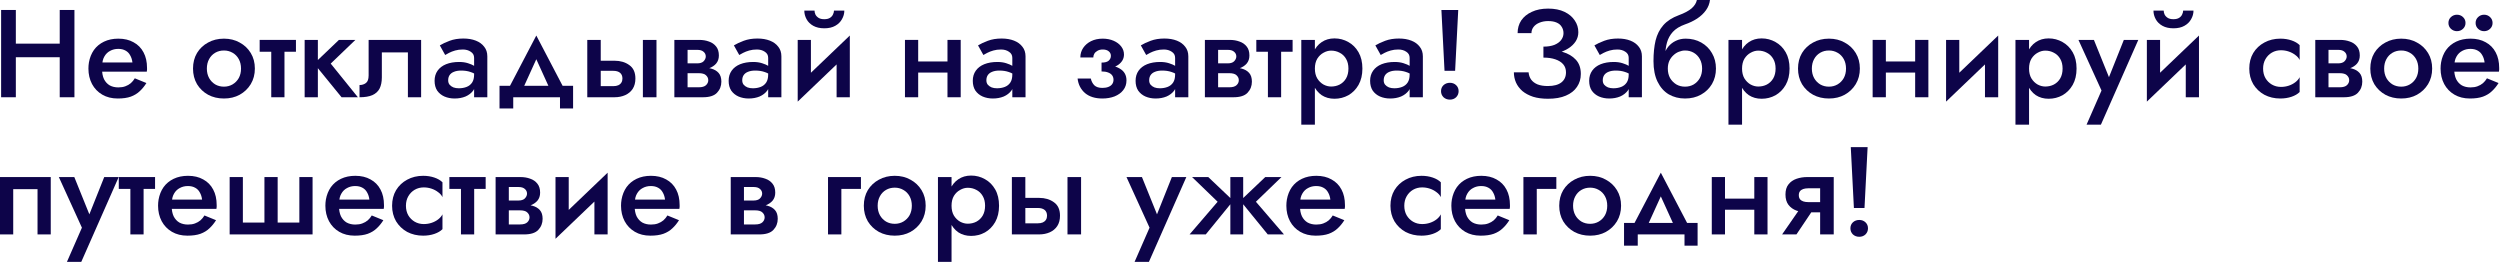 <?xml version="1.0" encoding="UTF-8"?> <svg xmlns="http://www.w3.org/2000/svg" viewBox="0 0 601.302 63" fill="none"><path d="M1.679 13.765V10.497H16.645V13.765H1.679ZM14.365 2.399H17.904V23.392H14.365V2.399ZM0.27 2.399H3.809V23.392H0.27V2.399Z" fill="#0D0449"></path><path d="M23.187 17.244V15.025H31.854C31.774 14.365 31.594 13.795 31.314 13.316C31.054 12.816 30.684 12.436 30.204 12.176C29.724 11.896 29.135 11.756 28.435 11.756C27.715 11.756 27.065 11.916 26.486 12.236C25.906 12.536 25.446 12.986 25.106 13.586C24.766 14.165 24.596 14.855 24.596 15.655L24.536 16.495C24.536 17.514 24.696 18.364 25.016 19.044C25.356 19.704 25.816 20.203 26.396 20.543C26.995 20.863 27.685 21.023 28.465 21.023C29.105 21.023 29.664 20.933 30.144 20.753C30.644 20.573 31.084 20.323 31.464 20.003C31.844 19.664 32.164 19.274 32.424 18.834L35.213 19.973C34.753 20.713 34.223 21.363 33.623 21.923C33.043 22.483 32.324 22.922 31.464 23.242C30.624 23.542 29.575 23.692 28.315 23.692C26.895 23.692 25.656 23.382 24.596 22.763C23.536 22.143 22.717 21.293 22.137 20.213C21.557 19.114 21.267 17.874 21.267 16.495C21.267 16.235 21.277 15.985 21.297 15.745C21.317 15.505 21.347 15.265 21.387 15.025C21.587 13.885 21.987 12.886 22.587 12.026C23.207 11.166 24.016 10.497 25.016 10.017C26.016 9.537 27.165 9.297 28.465 9.297C29.884 9.297 31.104 9.587 32.124 10.167C33.163 10.726 33.963 11.536 34.523 12.596C35.083 13.636 35.363 14.885 35.363 16.345C35.363 16.465 35.363 16.605 35.363 16.764C35.363 16.904 35.343 17.064 35.303 17.244H23.187Z" fill="#0D0449"></path><path d="M46.425 16.495C46.425 15.075 46.745 13.825 47.385 12.746C48.044 11.666 48.934 10.826 50.054 10.227C51.173 9.607 52.443 9.297 53.863 9.297C55.282 9.297 56.542 9.607 57.641 10.227C58.761 10.826 59.651 11.666 60.31 12.746C60.97 13.825 61.3 15.075 61.3 16.495C61.3 17.894 60.97 19.144 60.31 20.243C59.651 21.323 58.761 22.173 57.641 22.792C56.542 23.392 55.282 23.692 53.863 23.692C52.443 23.692 51.173 23.392 50.054 22.792C48.934 22.173 48.044 21.323 47.385 20.243C46.745 19.144 46.425 17.894 46.425 16.495ZM49.754 16.495C49.754 17.354 49.934 18.114 50.294 18.774C50.654 19.414 51.143 19.923 51.763 20.303C52.383 20.663 53.083 20.843 53.863 20.843C54.622 20.843 55.312 20.663 55.932 20.303C56.572 19.923 57.071 19.414 57.431 18.774C57.791 18.114 57.971 17.354 57.971 16.495C57.971 15.635 57.791 14.875 57.431 14.215C57.071 13.556 56.572 13.046 55.932 12.686C55.312 12.326 54.622 12.146 53.863 12.146C53.083 12.146 52.383 12.326 51.763 12.686C51.143 13.046 50.654 13.556 50.294 14.215C49.934 14.875 49.754 15.635 49.754 16.495Z" fill="#0D0449"></path><path d="M62.454 9.597H71.181V12.446H62.454V9.597ZM65.243 10.197H68.422V23.392H65.243V10.197Z" fill="#0D0449"></path><path d="M73.274 9.597H76.453V23.392H73.274V9.597ZM81.521 9.597H85.48L79.542 15.295L86.08 23.392H82.151L75.553 15.295L81.521 9.597Z" fill="#0D0449"></path><path d="M101.288 9.597V23.392H98.109V12.596H91.841V18.594C91.841 19.674 91.661 20.573 91.301 21.293C90.942 21.993 90.362 22.523 89.562 22.882C88.782 23.222 87.753 23.392 86.473 23.392V20.453C87.073 20.453 87.583 20.293 88.003 19.973C88.442 19.654 88.662 19.044 88.662 18.144V9.597H101.288Z" fill="#0D0449"></path><path d="M107.795 19.314C107.795 19.734 107.905 20.083 108.125 20.363C108.365 20.643 108.675 20.863 109.055 21.023C109.435 21.163 109.865 21.233 110.345 21.233C111.044 21.233 111.674 21.123 112.234 20.903C112.794 20.683 113.234 20.333 113.554 19.853C113.873 19.374 114.033 18.734 114.033 17.934L114.513 19.494C114.513 20.373 114.283 21.133 113.824 21.773C113.364 22.393 112.744 22.872 111.964 23.212C111.184 23.532 110.315 23.692 109.355 23.692C108.455 23.692 107.636 23.532 106.896 23.212C106.176 22.892 105.596 22.423 105.156 21.803C104.737 21.163 104.527 20.373 104.527 19.434C104.527 18.494 104.766 17.684 105.246 17.004C105.726 16.325 106.406 15.805 107.286 15.445C108.185 15.085 109.235 14.905 110.435 14.905C111.234 14.905 111.944 15.005 112.564 15.205C113.204 15.405 113.734 15.635 114.153 15.895C114.573 16.155 114.863 16.385 115.023 16.585V18.294C114.403 17.834 113.774 17.504 113.134 17.304C112.494 17.084 111.754 16.974 110.914 16.974C110.235 16.974 109.655 17.074 109.175 17.274C108.715 17.454 108.365 17.724 108.125 18.084C107.905 18.424 107.795 18.834 107.795 19.314ZM107.076 13.226L105.786 10.916C106.406 10.537 107.196 10.167 108.155 9.807C109.115 9.447 110.215 9.267 111.454 9.267C112.594 9.267 113.594 9.437 114.453 9.777C115.313 10.117 115.983 10.607 116.463 11.246C116.962 11.866 117.212 12.636 117.212 13.556V23.392H114.033V13.915C114.033 13.276 113.764 12.786 113.224 12.446C112.704 12.086 112.064 11.906 111.304 11.906C110.645 11.906 110.035 11.986 109.475 12.146C108.915 12.306 108.425 12.496 108.005 12.716C107.606 12.916 107.296 13.086 107.076 13.226Z" fill="#0D0449"></path><path d="M128.992 14.245L125.243 22.493L121.885 22.133L128.992 8.547L136.1 22.133L132.741 22.493L128.992 14.245ZM134.69 23.392H123.444V26.091H120.145V20.633H137.839V26.091H134.69V23.392Z" fill="#0D0449"></path><path d="M154.628 9.597H157.897V23.392H154.628V9.597ZM141.252 9.597H144.491V23.392H141.252V9.597ZM143.501 17.034V14.605H147.79C149.21 14.605 150.399 14.955 151.359 15.655C152.339 16.335 152.828 17.414 152.828 18.894C152.828 19.873 152.608 20.703 152.169 21.383C151.729 22.043 151.129 22.543 150.369 22.882C149.609 23.222 148.75 23.392 147.79 23.392H143.501V20.723H147.49C147.97 20.723 148.37 20.653 148.69 20.513C149.01 20.373 149.26 20.163 149.44 19.883C149.619 19.604 149.709 19.274 149.709 18.894C149.709 18.294 149.52 17.834 149.14 17.514C148.76 17.194 148.21 17.034 147.49 17.034H143.501Z" fill="#0D0449"></path><path d="M164.086 16.195H168.465C169.424 16.195 170.284 16.295 171.044 16.495C171.804 16.695 172.403 17.044 172.843 17.544C173.283 18.044 173.503 18.744 173.503 19.644C173.503 20.683 173.153 21.573 172.453 22.313C171.774 23.032 170.644 23.392 169.065 23.392H164.086V20.993H168.075C168.875 20.993 169.454 20.823 169.814 20.483C170.174 20.143 170.354 19.743 170.354 19.284C170.354 19.044 170.304 18.824 170.204 18.624C170.104 18.424 169.964 18.244 169.784 18.084C169.624 17.924 169.394 17.804 169.095 17.724C168.815 17.644 168.475 17.604 168.075 17.604H164.086V16.195ZM164.086 16.794V15.235H167.775C168.075 15.235 168.345 15.195 168.585 15.115C168.845 15.035 169.055 14.915 169.215 14.755C169.374 14.595 169.504 14.415 169.604 14.215C169.704 14.015 169.754 13.805 169.754 13.586C169.754 13.126 169.574 12.746 169.215 12.446C168.875 12.146 168.395 11.996 167.775 11.996H164.086V9.597H168.165C169.025 9.597 169.804 9.727 170.504 9.987C171.224 10.227 171.804 10.626 172.244 11.186C172.683 11.726 172.903 12.446 172.903 13.346C172.903 14.125 172.683 14.775 172.244 15.295C171.804 15.795 171.224 16.175 170.504 16.435C169.804 16.675 169.025 16.794 168.165 16.794H164.086ZM162.197 9.597H165.376V23.392H162.197V9.597Z" fill="#0D0449"></path><path d="M178.524 19.314C178.524 19.734 178.634 20.083 178.854 20.363C179.094 20.643 179.404 20.863 179.784 21.023C180.164 21.163 180.594 21.233 181.073 21.233C181.773 21.233 182.403 21.123 182.963 20.903C183.523 20.683 183.962 20.333 184.282 19.853C184.602 19.374 184.762 18.734 184.762 17.934L185.242 19.494C185.242 20.373 185.012 21.133 184.552 21.773C184.092 22.393 183.473 22.872 182.693 23.212C181.913 23.532 181.043 23.692 180.084 23.692C179.184 23.692 178.364 23.532 177.624 23.212C176.905 22.892 176.325 22.423 175.885 21.803C175.465 21.163 175.255 20.373 175.255 19.434C175.255 18.494 175.495 17.684 175.975 17.004C176.455 16.325 177.135 15.805 178.014 15.445C178.914 15.085 179.964 14.905 181.163 14.905C181.963 14.905 182.673 15.005 183.293 15.205C183.932 15.405 184.462 15.635 184.882 15.895C185.302 16.155 185.592 16.385 185.752 16.585V18.294C185.132 17.834 184.502 17.504 183.862 17.304C183.223 17.084 182.483 16.974 181.643 16.974C180.963 16.974 180.384 17.074 179.904 17.274C179.444 17.454 179.094 17.724 178.854 18.084C178.634 18.424 178.524 18.834 178.524 19.314ZM177.804 13.226L176.515 10.916C177.135 10.537 177.924 10.167 178.884 9.807C179.844 9.447 180.943 9.267 182.183 9.267C183.323 9.267 184.322 9.437 185.182 9.777C186.042 10.117 186.712 10.607 187.191 11.246C187.691 11.866 187.941 12.636 187.941 13.556V23.392H184.762V13.915C184.762 13.276 184.492 12.786 183.952 12.446C183.433 12.086 182.793 11.906 182.033 11.906C181.373 11.906 180.763 11.986 180.204 12.146C179.644 12.306 179.154 12.496 178.734 12.716C178.334 12.916 178.024 13.086 177.804 13.226Z" fill="#0D0449"></path><path d="M204.249 12.596L191.864 24.442L192.014 20.393L204.399 8.547L204.249 12.596ZM195.043 9.597V20.783L191.864 24.442V9.597H195.043ZM204.399 8.547V23.392H201.22V12.206L204.399 8.547ZM193.453 2.549H195.912C195.912 2.849 195.982 3.159 196.122 3.479C196.282 3.799 196.532 4.069 196.872 4.289C197.212 4.509 197.672 4.618 198.251 4.618C198.831 4.618 199.291 4.509 199.631 4.289C199.971 4.069 200.211 3.799 200.351 3.479C200.511 3.159 200.591 2.849 200.591 2.549H203.08C203.08 3.269 202.89 3.959 202.51 4.618C202.15 5.278 201.61 5.808 200.891 6.208C200.191 6.608 199.311 6.808 198.251 6.808C197.212 6.808 196.332 6.608 195.612 6.208C194.893 5.808 194.353 5.278 193.993 4.618C193.633 3.959 193.453 3.269 193.453 2.549Z" fill="#0D0449"></path><path d="M219.072 17.454V14.785H229.629V17.454H219.072ZM227.889 9.597H231.068V23.392H227.889V9.597ZM217.663 9.597H220.842V23.392H217.663V9.597Z" fill="#0D0449"></path><path d="M237.245 19.314C237.245 19.734 237.355 20.083 237.575 20.363C237.815 20.643 238.125 20.863 238.505 21.023C238.885 21.163 239.314 21.233 239.794 21.233C240.494 21.233 241.124 21.123 241.684 20.903C242.243 20.683 242.683 20.333 243.003 19.853C243.323 19.374 243.483 18.734 243.483 17.934L243.963 19.494C243.963 20.373 243.733 21.133 243.273 21.773C242.813 22.393 242.193 22.872 241.414 23.212C240.634 23.532 239.764 23.692 238.805 23.692C237.905 23.692 237.085 23.532 236.345 23.212C235.626 22.892 235.046 22.423 234.606 21.803C234.186 21.163 233.976 20.373 233.976 19.434C233.976 18.494 234.216 17.684 234.696 17.004C235.176 16.325 235.856 15.805 236.735 15.445C237.635 15.085 238.685 14.905 239.884 14.905C240.684 14.905 241.394 15.005 242.014 15.205C242.653 15.405 243.183 15.635 243.603 15.895C244.023 16.155 244.313 16.385 244.473 16.585V18.294C243.853 17.834 243.223 17.504 242.583 17.304C241.944 17.084 241.204 16.974 240.364 16.974C239.684 16.974 239.104 17.074 238.625 17.274C238.165 17.454 237.815 17.724 237.575 18.084C237.355 18.424 237.245 18.834 237.245 19.314ZM236.525 13.226L235.236 10.916C235.856 10.537 236.645 10.167 237.605 9.807C238.565 9.447 239.664 9.267 240.904 9.267C242.044 9.267 243.043 9.437 243.903 9.777C244.763 10.117 245.432 10.607 245.912 11.246C246.412 11.866 246.662 12.636 246.662 13.556V23.392H243.483V13.915C243.483 13.276 243.213 12.786 242.673 12.446C242.153 12.086 241.514 11.906 240.754 11.906C240.094 11.906 239.484 11.986 238.925 12.146C238.365 12.306 237.875 12.496 237.455 12.716C237.055 12.916 236.745 13.086 236.525 13.226Z" fill="#0D0449"></path><path d="M264.943 16.495V15.055C265.742 15.055 266.312 14.905 266.652 14.605C267.012 14.285 267.192 13.895 267.192 13.436C267.192 12.976 267.012 12.606 266.652 12.326C266.312 12.046 265.842 11.906 265.243 11.906C264.743 11.906 264.323 12.006 263.983 12.206C263.643 12.386 263.383 12.626 263.203 12.926C263.043 13.206 262.963 13.506 262.963 13.825H259.844C259.844 12.966 260.074 12.196 260.534 11.516C260.994 10.836 261.624 10.297 262.424 9.897C263.243 9.497 264.173 9.297 265.213 9.297C266.192 9.297 267.072 9.467 267.852 9.807C268.632 10.147 269.241 10.607 269.681 11.186C270.121 11.766 270.341 12.406 270.341 13.106C270.341 14.105 269.881 14.935 268.961 15.595C268.042 16.235 266.702 16.535 264.943 16.495ZM265.153 23.692C263.393 23.692 261.994 23.252 260.954 22.373C259.934 21.473 259.345 20.313 259.185 18.894H262.364C262.504 19.534 262.783 20.073 263.203 20.513C263.643 20.933 264.293 21.143 265.153 21.143C265.712 21.143 266.192 21.063 266.592 20.903C266.992 20.743 267.292 20.523 267.492 20.243C267.712 19.943 267.822 19.594 267.822 19.194C267.822 18.774 267.712 18.414 267.492 18.114C267.272 17.814 266.942 17.584 266.502 17.424C266.082 17.264 265.563 17.184 264.943 17.184V15.595C266.802 15.555 268.262 15.855 269.321 16.495C270.401 17.114 270.941 18.064 270.941 19.344C270.941 20.243 270.681 21.023 270.161 21.683C269.661 22.323 268.971 22.822 268.092 23.182C267.212 23.522 266.232 23.692 265.153 23.692Z" fill="#0D0449"></path><path d="M276.401 19.314C276.401 19.734 276.511 20.083 276.731 20.363C276.971 20.643 277.281 20.863 277.661 21.023C278.041 21.163 278.471 21.233 278.951 21.233C279.65 21.233 280.28 21.123 280.84 20.903C281.4 20.683 281.84 20.333 282.16 19.853C282.479 19.374 282.639 18.734 282.639 17.934L283.119 19.494C283.119 20.373 282.889 21.133 282.429 21.773C281.97 22.393 281.35 22.872 280.57 23.212C279.79 23.532 278.921 23.692 277.961 23.692C277.061 23.692 276.242 23.532 275.502 23.212C274.782 22.892 274.202 22.423 273.762 21.803C273.342 21.163 273.133 20.373 273.133 19.434C273.133 18.494 273.372 17.684 273.852 17.004C274.332 16.325 275.012 15.805 275.892 15.445C276.791 15.085 277.841 14.905 279.041 14.905C279.84 14.905 280.55 15.005 281.17 15.205C281.81 15.405 282.34 15.635 282.759 15.895C283.179 16.155 283.469 16.385 283.629 16.585V18.294C283.009 17.834 282.379 17.504 281.74 17.304C281.1 17.084 280.36 16.974 279.52 16.974C278.841 16.974 278.261 17.074 277.781 17.274C277.321 17.454 276.971 17.724 276.731 18.084C276.511 18.424 276.401 18.834 276.401 19.314ZM275.682 13.226L274.392 10.916C275.012 10.537 275.802 10.167 276.761 9.807C277.721 9.447 278.821 9.267 280.06 9.267C281.2 9.267 282.2 9.437 283.059 9.777C283.919 10.117 284.589 10.607 285.069 11.246C285.568 11.866 285.818 12.636 285.818 13.556V23.392H282.639V13.915C282.639 13.276 282.369 12.786 281.83 12.446C281.31 12.086 280.67 11.906 279.91 11.906C279.251 11.906 278.641 11.986 278.081 12.146C277.521 12.306 277.031 12.496 276.611 12.716C276.212 12.916 275.902 13.086 275.682 13.226Z" fill="#0D0449"></path><path d="M291.691 16.195H296.07C297.03 16.195 297.889 16.295 298.649 16.495C299.409 16.695 300.009 17.044 300.449 17.544C300.888 18.044 301.108 18.744 301.108 19.644C301.108 20.683 300.758 21.573 300.059 22.313C299.379 23.032 298.249 23.392 296.67 23.392H291.691V20.993H295.68C296.48 20.993 297.06 20.823 297.42 20.483C297.779 20.143 297.959 19.743 297.959 19.284C297.959 19.044 297.909 18.824 297.809 18.624C297.709 18.424 297.569 18.244 297.39 18.084C297.23 17.924 297 17.804 296.7 17.724C296.42 17.644 296.08 17.604 295.68 17.604H291.691V16.195ZM291.691 16.794V15.235H295.38C295.68 15.235 295.95 15.195 296.19 15.115C296.45 15.035 296.66 14.915 296.82 14.755C296.98 14.595 297.11 14.415 297.21 14.215C297.31 14.015 297.36 13.805 297.36 13.586C297.36 13.126 297.18 12.746 296.82 12.446C296.48 12.146 296 11.996 295.38 11.996H291.691V9.597H295.77C296.63 9.597 297.41 9.727 298.109 9.987C298.829 10.227 299.409 10.626 299.849 11.186C300.289 11.726 300.509 12.446 300.509 13.346C300.509 14.125 300.289 14.775 299.849 15.295C299.409 15.795 298.829 16.175 298.109 16.435C297.41 16.675 296.63 16.794 295.77 16.794H291.691ZM289.802 9.597H292.981V23.392H289.802V9.597Z" fill="#0D0449"></path><path d="M302.17 9.597H310.898V12.446H302.17V9.597ZM304.96 10.197H308.139V23.392H304.96V10.197Z" fill="#0D0449"></path><path d="M316.258 29.99H312.989V9.597H316.258V29.99ZM327.685 16.495C327.685 18.014 327.375 19.324 326.755 20.423C326.135 21.503 325.315 22.333 324.296 22.912C323.276 23.472 322.166 23.752 320.967 23.752C319.787 23.752 318.758 23.462 317.878 22.882C317.018 22.283 316.348 21.443 315.868 20.363C315.409 19.264 315.179 17.974 315.179 16.495C315.179 14.995 315.409 13.705 315.868 12.626C316.348 11.546 317.018 10.716 317.878 10.137C318.758 9.537 319.787 9.237 320.967 9.237C322.166 9.237 323.276 9.527 324.296 10.107C325.315 10.666 326.135 11.486 326.755 12.566C327.375 13.646 327.685 14.955 327.685 16.495ZM324.326 16.495C324.326 15.575 324.136 14.795 323.756 14.155C323.376 13.496 322.866 13.006 322.226 12.686C321.607 12.346 320.917 12.176 320.157 12.176C319.537 12.176 318.927 12.346 318.328 12.686C317.728 13.006 317.228 13.486 316.828 14.125C316.448 14.765 316.258 15.555 316.258 16.495C316.258 17.434 316.448 18.224 316.828 18.864C317.228 19.504 317.728 19.993 318.328 20.333C318.927 20.653 319.537 20.813 320.157 20.813C320.917 20.813 321.607 20.653 322.226 20.333C322.866 19.993 323.376 19.504 323.756 18.864C324.136 18.204 324.326 17.414 324.326 16.495Z" fill="#0D0449"></path><path d="M332.81 19.314C332.81 19.734 332.92 20.083 333.14 20.363C333.38 20.643 333.69 20.863 334.07 21.023C334.45 21.163 334.88 21.233 335.36 21.233C336.059 21.233 336.689 21.123 337.249 20.903C337.809 20.683 338.249 20.333 338.568 19.853C338.888 19.374 339.048 18.734 339.048 17.934L339.528 19.494C339.528 20.373 339.298 21.133 338.838 21.773C338.379 22.393 337.759 22.872 336.979 23.212C336.199 23.532 335.33 23.692 334.37 23.692C333.47 23.692 332.65 23.532 331.911 23.212C331.191 22.892 330.611 22.423 330.171 21.803C329.751 21.163 329.541 20.373 329.541 19.434C329.541 18.494 329.781 17.684 330.261 17.004C330.741 16.325 331.421 15.805 332.301 15.445C333.2 15.085 334.25 14.905 335.45 14.905C336.249 14.905 336.959 15.005 337.579 15.205C338.219 15.405 338.748 15.635 339.168 15.895C339.588 16.155 339.878 16.385 340.038 16.585V18.294C339.418 17.834 338.788 17.504 338.149 17.304C337.509 17.084 336.769 16.974 335.929 16.974C335.25 16.974 334.67 17.074 334.19 17.274C333.73 17.454 333.38 17.724 333.14 18.084C332.92 18.424 332.81 18.834 332.81 19.314ZM332.091 13.226L330.801 10.916C331.421 10.537 332.211 10.167 333.17 9.807C334.13 9.447 335.23 9.267 336.469 9.267C337.609 9.267 338.608 9.437 339.468 9.777C340.328 10.117 340.998 10.607 341.478 11.246C341.977 11.866 342.227 12.636 342.227 13.556V23.392H339.048V13.915C339.048 13.276 338.778 12.786 338.239 12.446C337.719 12.086 337.079 11.906 336.319 11.906C335.659 11.906 335.05 11.986 334.49 12.146C333.93 12.306 333.44 12.496 333.02 12.716C332.62 12.916 332.311 13.086 332.091 13.226Z" fill="#0D0449"></path><path d="M346.688 2.399H350.737L349.987 17.034H347.438L346.688 2.399ZM346.598 21.923C346.598 21.343 346.798 20.863 347.198 20.483C347.618 20.103 348.128 19.913 348.728 19.913C349.327 19.913 349.827 20.103 350.227 20.483C350.627 20.863 350.827 21.343 350.827 21.923C350.827 22.503 350.627 22.992 350.227 23.392C349.827 23.772 349.327 23.962 348.728 23.962C348.128 23.962 347.618 23.772 347.198 23.392C346.798 22.992 346.598 22.503 346.598 21.923Z" fill="#0D0449"></path><path d="M371.225 13.106V11.216C372.265 11.216 373.145 11.076 373.864 10.796C374.584 10.497 375.124 10.107 375.484 9.627C375.864 9.127 376.054 8.577 376.054 7.977C376.054 7.418 375.914 6.918 375.634 6.478C375.374 6.018 374.964 5.668 374.404 5.428C373.864 5.188 373.185 5.068 372.365 5.068C371.585 5.068 370.885 5.198 370.266 5.458C369.666 5.698 369.196 6.038 368.856 6.478C368.516 6.918 368.346 7.418 368.346 7.977H365.017C365.017 6.818 365.307 5.798 365.887 4.918C366.487 4.039 367.337 3.349 368.436 2.849C369.536 2.329 370.845 2.069 372.365 2.069C373.904 2.069 375.214 2.329 376.294 2.849C377.373 3.369 378.193 4.059 378.753 4.918C379.333 5.758 379.622 6.698 379.622 7.737C379.622 8.537 379.413 9.267 378.993 9.927C378.573 10.587 377.983 11.156 377.223 11.636C376.483 12.116 375.594 12.486 374.554 12.746C373.534 12.986 372.425 13.106 371.225 13.106ZM372.335 23.752C370.955 23.752 369.756 23.592 368.736 23.272C367.716 22.932 366.857 22.473 366.157 21.893C365.477 21.293 364.967 20.613 364.627 19.853C364.288 19.074 364.118 18.254 364.118 17.394H367.656C367.716 18.074 367.926 18.664 368.286 19.164C368.646 19.644 369.156 20.023 369.816 20.303C370.495 20.563 371.315 20.693 372.275 20.693C373.714 20.693 374.804 20.403 375.544 19.823C376.284 19.244 376.653 18.434 376.653 17.394C376.653 16.635 376.434 15.995 375.994 15.475C375.554 14.955 374.924 14.555 374.104 14.275C373.305 13.995 372.345 13.855 371.225 13.855V11.846C372.925 11.846 374.454 12.056 375.814 12.476C377.173 12.876 378.243 13.506 379.023 14.365C379.822 15.225 380.222 16.365 380.222 17.784C380.222 18.964 379.912 20.003 379.293 20.903C378.693 21.803 377.803 22.503 376.623 23.002C375.464 23.502 374.034 23.752 372.335 23.752Z" fill="#0D0449"></path><path d="M385.498 19.314C385.498 19.734 385.608 20.083 385.828 20.363C386.068 20.643 386.378 20.863 386.758 21.023C387.137 21.163 387.567 21.233 388.047 21.233C388.747 21.233 389.377 21.123 389.937 20.903C390.496 20.683 390.936 20.333 391.256 19.853C391.576 19.374 391.736 18.734 391.736 17.934L392.216 19.494C392.216 20.373 391.986 21.133 391.526 21.773C391.066 22.393 390.446 22.872 389.667 23.212C388.887 23.532 388.017 23.692 387.058 23.692C386.158 23.692 385.338 23.532 384.598 23.212C383.879 22.892 383.299 22.423 382.859 21.803C382.439 21.163 382.229 20.373 382.229 19.434C382.229 18.494 382.469 17.684 382.949 17.004C383.429 16.325 384.108 15.805 384.988 15.445C385.888 15.085 386.938 14.905 388.137 14.905C388.937 14.905 389.647 15.005 390.266 15.205C390.906 15.405 391.436 15.635 391.856 15.895C392.276 16.155 392.566 16.385 392.726 16.585V18.294C392.106 17.834 391.476 17.504 390.836 17.304C390.196 17.084 389.457 16.974 388.617 16.974C387.937 16.974 387.357 17.074 386.878 17.274C386.418 17.454 386.068 17.724 385.828 18.084C385.608 18.424 385.498 18.834 385.498 19.314ZM384.778 13.226L383.489 10.916C384.108 10.537 384.898 10.167 385.858 9.807C386.818 9.447 387.917 9.267 389.157 9.267C390.296 9.267 391.296 9.437 392.156 9.777C393.016 10.117 393.685 10.607 394.165 11.246C394.665 11.866 394.915 12.636 394.915 13.556V23.392H391.736V13.915C391.736 13.276 391.466 12.786 390.926 12.446C390.406 12.086 389.767 11.906 389.007 11.906C388.347 11.906 387.737 11.986 387.177 12.146C386.618 12.306 386.128 12.496 385.708 12.716C385.308 12.916 384.998 13.086 384.778 13.226Z" fill="#0D0449"></path><path d="M405.284 12.146L405.434 9.297C406.833 9.297 408.083 9.607 409.183 10.227C410.282 10.846 411.142 11.696 411.762 12.776C412.402 13.855 412.722 15.095 412.722 16.495C412.722 17.874 412.402 19.114 411.762 20.213C411.122 21.293 410.242 22.143 409.123 22.763C408.023 23.382 406.744 23.692 405.284 23.692C403.844 23.692 402.545 23.362 401.385 22.703C400.246 22.023 399.346 21.013 398.686 19.674C398.026 18.334 397.697 16.675 397.697 14.695L401.145 16.495C401.145 17.354 401.325 18.114 401.685 18.774C402.065 19.414 402.565 19.923 403.185 20.303C403.804 20.663 404.504 20.843 405.284 20.843C406.064 20.843 406.764 20.663 407.383 20.303C408.003 19.923 408.493 19.414 408.853 18.774C409.213 18.114 409.393 17.354 409.393 16.495C409.393 15.635 409.213 14.875 408.853 14.215C408.493 13.556 408.003 13.046 407.383 12.686C406.764 12.326 406.064 12.146 405.284 12.146ZM399.676 16.495C399.676 15.375 399.816 14.375 400.096 13.496C400.376 12.596 400.765 11.836 401.265 11.216C401.785 10.597 402.395 10.127 403.095 9.807C403.794 9.467 404.574 9.297 405.434 9.297L405.284 12.146C404.804 12.146 404.314 12.246 403.814 12.446C403.335 12.626 402.895 12.906 402.495 13.286C402.095 13.646 401.765 14.095 401.505 14.635C401.265 15.175 401.145 15.795 401.145 16.495H399.676ZM397.697 14.695C397.697 12.816 397.866 11.156 398.206 9.717C398.566 8.277 399.186 7.058 400.066 6.058C400.965 5.038 402.205 4.239 403.784 3.659C405.144 3.159 406.174 2.609 406.873 2.009C407.573 1.39 407.993 0.72 408.133 0H411.282C411.182 0.88 410.862 1.699 410.322 2.459C409.783 3.219 409.073 3.889 408.193 4.469C407.333 5.028 406.354 5.498 405.254 5.878C404.014 6.318 403.045 6.918 402.345 7.677C401.665 8.437 401.195 9.297 400.935 10.257C400.676 11.216 400.546 12.196 400.546 13.196L400.845 16.345L397.697 14.695Z" fill="#0D0449"></path><path d="M418.999 29.99H415.731V9.597H418.999V29.99ZM430.426 16.495C430.426 18.014 430.116 19.324 429.496 20.423C428.876 21.503 428.057 22.333 427.037 22.912C426.017 23.472 424.908 23.752 423.708 23.752C422.528 23.752 421.499 23.462 420.619 22.882C419.759 22.283 419.089 21.443 418.61 20.363C418.15 19.264 417.92 17.974 417.92 16.495C417.92 14.995 418.15 13.705 418.61 12.626C419.089 11.546 419.759 10.716 420.619 10.137C421.499 9.537 422.528 9.237 423.708 9.237C424.908 9.237 426.017 9.527 427.037 10.107C428.057 10.666 428.876 11.486 429.496 12.566C430.116 13.646 430.426 14.955 430.426 16.495ZM427.067 16.495C427.067 15.575 426.877 14.795 426.497 14.155C426.117 13.496 425.607 13.006 424.968 12.686C424.348 12.346 423.658 12.176 422.898 12.176C422.278 12.176 421.669 12.346 421.069 12.686C420.469 13.006 419.969 13.486 419.569 14.125C419.189 14.765 418.999 15.555 418.999 16.495C418.999 17.434 419.189 18.224 419.569 18.864C419.969 19.504 420.469 19.993 421.069 20.333C421.669 20.653 422.278 20.813 422.898 20.813C423.658 20.813 424.348 20.653 424.968 20.333C425.607 19.993 426.117 19.504 426.497 18.864C426.877 18.204 427.067 17.414 427.067 16.495Z" fill="#0D0449"></path><path d="M432.46 16.495C432.46 15.075 432.78 13.825 433.42 12.746C434.08 11.666 434.969 10.826 436.089 10.227C437.208 9.607 438.478 9.297 439.898 9.297C441.317 9.297 442.577 9.607 443.676 10.227C444.796 10.826 445.686 11.666 446.345 12.746C447.005 13.825 447.335 15.075 447.335 16.495C447.335 17.894 447.005 19.144 446.345 20.243C445.686 21.323 444.796 22.173 443.676 22.792C442.577 23.392 441.317 23.692 439.898 23.692C438.478 23.692 437.208 23.392 436.089 22.792C434.969 22.173 434.08 21.323 433.42 20.243C432.78 19.144 432.46 17.894 432.46 16.495ZM435.789 16.495C435.789 17.354 435.969 18.114 436.329 18.774C436.689 19.414 437.179 19.923 437.798 20.303C438.418 20.663 439.118 20.843 439.898 20.843C440.657 20.843 441.347 20.663 441.967 20.303C442.607 19.923 443.107 19.414 443.466 18.774C443.826 18.114 444.006 17.354 444.006 16.495C444.006 15.635 443.826 14.875 443.466 14.215C443.107 13.556 442.607 13.046 441.967 12.686C441.347 12.326 440.657 12.146 439.898 12.146C439.118 12.146 438.418 12.326 437.798 12.686C437.179 13.046 436.689 13.556 436.329 14.215C435.969 14.875 435.789 15.635 435.789 16.495Z" fill="#0D0449"></path><path d="M451.819 17.454V14.785H462.375V17.454H451.819ZM460.636 9.597H463.815V23.392H460.636V9.597ZM450.409 9.597H453.588V23.392H450.409V9.597Z" fill="#0D0449"></path><path d="M480.457 12.596L468.071 24.442L468.221 20.393L480.607 8.547L480.457 12.596ZM471.25 9.597V20.783L468.071 24.442V9.597H471.25ZM480.607 8.547V23.392H477.428V12.206L480.607 8.547Z" fill="#0D0449"></path><path d="M488.029 29.99H484.76V9.597H488.029V29.99ZM499.455 16.495C499.455 18.014 499.146 19.324 498.526 20.423C497.906 21.503 497.086 22.333 496.067 22.912C495.047 23.472 493.937 23.752 492.738 23.752C491.558 23.752 490.528 23.462 489.649 22.882C488.789 22.283 488.119 21.443 487.639 20.363C487.18 19.264 486.95 17.974 486.95 16.495C486.95 14.995 487.18 13.705 487.639 12.626C488.119 11.546 488.789 10.716 489.649 10.137C490.528 9.537 491.558 9.237 492.738 9.237C493.937 9.237 495.047 9.527 496.067 10.107C497.086 10.666 497.906 11.486 498.526 12.566C499.146 13.646 499.455 14.955 499.455 16.495ZM496.097 16.495C496.097 15.575 495.907 14.795 495.527 14.155C495.147 13.496 494.637 13.006 493.997 12.686C493.377 12.346 492.688 12.176 491.928 12.176C491.308 12.176 490.698 12.346 490.099 12.686C489.499 13.006 488.999 13.486 488.599 14.125C488.219 14.765 488.029 15.555 488.029 16.495C488.029 17.434 488.219 18.224 488.599 18.864C488.999 19.504 489.499 19.993 490.099 20.333C490.698 20.653 491.308 20.813 491.928 20.813C492.688 20.813 493.377 20.653 493.997 20.333C494.637 19.993 495.147 19.504 495.527 18.864C495.907 18.204 496.097 17.414 496.097 16.495Z" fill="#0D0449"></path><path d="M514.306 9.597L505.309 29.99H501.86L505.459 21.773L499.91 9.597H503.629L508.038 20.513L506.508 20.423L510.827 9.597H514.306Z" fill="#0D0449"></path><path d="M528.751 12.596L516.365 24.442L516.515 20.393L528.901 8.547L528.751 12.596ZM519.544 9.597V20.783L516.365 24.442V9.597H519.544ZM528.901 8.547V23.392H525.722V12.206L528.901 8.547ZM517.954 2.549H520.414C520.414 2.849 520.484 3.159 520.624 3.479C520.783 3.799 521.033 4.069 521.373 4.289C521.713 4.509 522.173 4.618 522.753 4.618C523.333 4.618 523.792 4.509 524.132 4.289C524.472 4.069 524.712 3.799 524.852 3.479C525.012 3.159 525.092 2.849 525.092 2.549H527.581C527.581 3.269 527.391 3.959 527.011 4.618C526.652 5.278 526.112 5.808 525.392 6.208C524.692 6.608 523.812 6.808 522.753 6.808C521.713 6.808 520.833 6.608 520.114 6.208C519.394 5.808 518.854 5.278 518.494 4.618C518.134 3.959 517.954 3.269 517.954 2.549Z" fill="#0D0449"></path><path d="M544.323 16.495C544.323 17.374 544.513 18.144 544.893 18.804C545.273 19.444 545.783 19.953 546.425 20.333C547.082 20.713 547.815 20.903 548.614 20.903C549.272 20.903 549.904 20.803 550.504 20.603C551.103 20.403 551.631 20.123 552.091 19.763C552.553 19.404 552.893 19.004 553.113 18.564V22.133C552.633 22.613 551.983 22.992 551.163 23.272C550.341 23.552 549.442 23.692 548.462 23.692C547.045 23.692 545.765 23.392 544.626 22.792C543.506 22.173 542.614 21.323 541.954 20.243C541.314 19.144 540.997 17.894 540.997 16.495C540.997 15.075 541.314 13.825 541.954 12.746C542.614 11.666 543.506 10.826 544.626 10.227C545.765 9.607 547.045 9.297 548.462 9.297C549.442 9.297 550.341 9.437 551.163 9.717C551.983 9.997 552.633 10.377 553.113 10.856V14.425C552.893 13.965 552.543 13.566 552.063 13.226C551.603 12.866 551.071 12.586 550.471 12.386C549.874 12.186 549.254 12.086 548.614 12.086C547.815 12.086 547.082 12.276 546.425 12.656C545.783 13.036 545.273 13.556 544.893 14.215C544.513 14.875 544.323 15.635 544.323 16.495Z" fill="#0D0449"></path><path d="M558.761 16.195H563.14C564.099 16.195 564.959 16.295 565.719 16.495C566.478 16.695 567.078 17.044 567.518 17.544C567.958 18.044 568.178 18.744 568.178 19.644C568.178 20.683 567.828 21.573 567.128 22.313C566.448 23.032 565.319 23.392 563.739 23.392H558.761V20.993H562.75C563.549 20.993 564.129 20.823 564.489 20.483C564.849 20.143 565.029 19.743 565.029 19.284C565.029 19.044 564.979 18.824 564.879 18.624C564.779 18.424 564.639 18.244 564.459 18.084C564.299 17.924 564.069 17.804 563.769 17.724C563.489 17.644 563.15 17.604 562.75 17.604H558.761V16.195ZM558.761 16.794V15.235H562.45C562.75 15.235 563.02 15.195 563.259 15.115C563.519 15.035 563.729 14.915 563.889 14.755C564.049 14.595 564.179 14.415 564.279 14.215C564.379 14.015 564.429 13.805 564.429 13.586C564.429 13.126 564.249 12.746 563.889 12.446C563.549 12.146 563.07 11.996 562.45 11.996H558.761V9.597H562.84C563.699 9.597 564.479 9.727 565.179 9.987C565.899 10.227 566.478 10.626 566.918 11.186C567.358 11.726 567.578 12.446 567.578 13.346C567.578 14.125 567.358 14.775 566.918 15.295C566.478 15.795 565.899 16.175 565.179 16.435C564.479 16.675 563.699 16.794 562.84 16.794H558.761ZM556.872 9.597H560.051V23.392H556.872V9.597Z" fill="#0D0449"></path><path d="M570.11 16.495C570.11 15.075 570.43 13.825 571.069 12.746C571.729 11.666 572.619 10.826 573.739 10.227C574.858 9.607 576.128 9.297 577.547 9.297C578.967 9.297 580.226 9.607 581.326 10.227C582.446 10.826 583.335 11.666 583.995 12.746C584.655 13.825 584.985 15.075 584.985 16.495C584.985 17.894 584.655 19.144 583.995 20.243C583.335 21.323 582.446 22.173 581.326 22.792C580.226 23.392 578.967 23.692 577.547 23.692C576.128 23.692 574.858 23.392 573.739 22.792C572.619 22.173 571.729 21.323 571.069 20.243C570.43 19.144 570.11 17.894 570.11 16.495ZM573.439 16.495C573.439 17.354 573.619 18.114 573.978 18.774C574.338 19.414 574.828 19.923 575.448 20.303C576.068 20.663 576.768 20.843 577.547 20.843C578.307 20.843 578.997 20.663 579.617 20.303C580.256 19.923 580.756 19.414 581.116 18.774C581.476 18.114 581.656 17.354 581.656 16.495C581.656 15.635 581.476 14.875 581.116 14.215C580.756 13.556 580.256 13.046 579.617 12.686C578.997 12.326 578.307 12.146 577.547 12.146C576.768 12.146 576.068 12.326 575.448 12.686C574.828 13.046 574.338 13.556 573.978 14.215C573.619 14.875 573.439 15.635 573.439 16.495Z" fill="#0D0449"></path><path d="M588.929 17.244V15.025H597.596C597.516 14.365 597.336 13.795 597.056 13.316C596.796 12.816 596.426 12.436 595.946 12.176C595.466 11.896 594.877 11.756 594.177 11.756C593.457 11.756 592.807 11.916 592.227 12.236C591.648 12.536 591.188 12.986 590.848 13.586C590.508 14.165 590.338 14.855 590.338 15.655L590.278 16.495C590.278 17.514 590.438 18.364 590.758 19.044C591.098 19.704 591.558 20.203 592.137 20.543C592.737 20.863 593.427 21.023 594.207 21.023C594.847 21.023 595.406 20.933 595.886 20.753C596.386 20.573 596.826 20.323 597.206 20.003C597.586 19.664 597.906 19.274 598.165 18.834L600.955 19.973C600.495 20.713 599.965 21.363 599.365 21.923C598.785 22.483 598.066 22.922 597.206 23.242C596.366 23.542 595.316 23.692 594.057 23.692C592.637 23.692 591.398 23.382 590.338 22.763C589.278 22.143 588.459 21.293 587.879 20.213C587.299 19.114 587.009 17.874 587.009 16.495C587.009 16.235 587.019 15.985 587.039 15.745C587.059 15.505 587.089 15.265 587.129 15.025C587.329 13.885 587.729 12.886 588.329 12.026C588.949 11.166 589.758 10.497 590.758 10.017C591.758 9.537 592.907 9.297 594.207 9.297C595.626 9.297 596.846 9.587 597.866 10.167C598.905 10.726 599.705 11.536 600.265 12.596C600.825 13.636 601.105 14.885 601.105 16.345C601.105 16.465 601.105 16.605 601.105 16.764C601.105 16.904 601.085 17.064 601.045 17.244H588.929ZM595.436 5.518C595.436 4.958 595.636 4.489 596.036 4.109C596.436 3.729 596.916 3.539 597.476 3.539C598.036 3.539 598.515 3.729 598.915 4.109C599.315 4.489 599.515 4.958 599.515 5.518C599.515 6.078 599.315 6.548 598.915 6.928C598.515 7.308 598.036 7.498 597.476 7.498C596.916 7.498 596.436 7.308 596.036 6.928C595.636 6.548 595.436 6.078 595.436 5.518ZM588.899 5.518C588.899 4.958 589.098 4.489 589.498 4.109C589.918 3.729 590.398 3.539 590.938 3.539C591.518 3.539 592.008 3.729 592.407 4.109C592.807 4.489 593.007 4.958 593.007 5.518C593.007 6.078 592.807 6.548 592.407 6.928C592.008 7.308 591.518 7.498 590.938 7.498C590.398 7.498 589.918 7.308 589.498 6.928C589.098 6.548 588.899 6.078 588.899 5.518Z" fill="#0D0449"></path><path d="M12.206 42.586V56.381H9.027V45.495H3.179V56.381H0V42.586H12.206Z" fill="#0D0449"></path><path d="M28.548 42.586L19.551 62.979H16.102L19.701 54.762L14.153 42.586H17.872L22.28 53.502L20.751 53.412L25.069 42.586H28.548Z" fill="#0D0449"></path><path d="M28.569 42.586H37.296V45.435H28.569V42.586ZM31.358 43.186H34.537V56.381H31.358V43.186Z" fill="#0D0449"></path><path d="M39.939 50.233V48.014H48.606C48.526 47.354 48.346 46.785 48.066 46.305C47.806 45.805 47.436 45.425 46.957 45.165C46.477 44.885 45.887 44.745 45.187 44.745C44.467 44.745 43.818 44.905 43.238 45.225C42.658 45.525 42.198 45.975 41.858 46.575C41.518 47.154 41.348 47.844 41.348 48.644L41.288 49.484C41.288 50.503 41.448 51.353 41.768 52.033C42.108 52.693 42.568 53.192 43.148 53.532C43.748 53.852 44.437 54.012 45.217 54.012C45.857 54.012 46.417 53.922 46.897 53.742C47.396 53.562 47.836 53.312 48.216 52.993C48.596 52.653 48.916 52.263 49.176 51.823L51.965 52.963C51.505 53.702 50.975 54.352 50.375 54.912C49.796 55.472 49.076 55.912 48.216 56.231C47.376 56.531 46.327 56.681 45.067 56.681C43.648 56.681 42.408 56.371 41.348 55.752C40.289 55.132 39.469 54.282 38.889 53.202C38.309 52.103 38.019 50.863 38.019 49.484C38.019 49.224 38.029 48.974 38.049 48.734C38.069 48.494 38.099 48.254 38.139 48.014C38.339 46.875 38.739 45.875 39.339 45.015C39.959 44.155 40.769 43.486 41.768 43.006C42.768 42.526 43.918 42.286 45.217 42.286C46.637 42.286 47.856 42.576 48.876 43.156C49.916 43.716 50.715 44.525 51.275 45.585C51.835 46.625 52.115 47.874 52.115 49.334C52.115 49.454 52.115 49.594 52.115 49.754C52.115 49.894 52.095 50.054 52.055 50.233H39.939Z" fill="#0D0449"></path><path d="M66.782 53.532H72V42.586H75.179V56.381H55.236V42.586H58.415V53.532H63.603V42.586H66.782V53.532Z" fill="#0D0449"></path><path d="M80.18 50.233V48.014H88.847C88.767 47.354 88.587 46.785 88.307 46.305C88.047 45.805 87.677 45.425 87.197 45.165C86.717 44.885 86.128 44.745 85.428 44.745C84.708 44.745 84.058 44.905 83.479 45.225C82.899 45.525 82.439 45.975 82.099 46.575C81.759 47.154 81.589 47.844 81.589 48.644L81.529 49.484C81.529 50.503 81.689 51.353 82.009 52.033C82.349 52.693 82.809 53.192 83.389 53.532C83.988 53.852 84.678 54.012 85.458 54.012C86.098 54.012 86.657 53.922 87.137 53.742C87.637 53.562 88.077 53.312 88.457 52.993C88.837 52.653 89.157 52.263 89.417 51.823L92.206 52.963C91.746 53.702 91.216 54.352 90.616 54.912C90.036 55.472 89.317 55.912 88.457 56.231C87.617 56.531 86.567 56.681 85.308 56.681C83.888 56.681 82.649 56.371 81.589 55.752C80.529 55.132 79.71 54.282 79.13 53.202C78.55 52.103 78.26 50.863 78.26 49.484C78.26 49.224 78.27 48.974 78.29 48.734C78.31 48.494 78.34 48.254 78.38 48.014C78.58 46.875 78.98 45.875 79.58 45.015C80.2 44.155 81.009 43.486 82.009 43.006C83.009 42.526 84.158 42.286 85.458 42.286C86.877 42.286 88.097 42.576 89.117 43.156C90.156 43.716 90.956 44.525 91.516 45.585C92.076 46.625 92.356 47.874 92.356 49.334C92.356 49.454 92.356 49.594 92.356 49.754C92.356 49.894 92.336 50.054 92.296 50.233H80.18Z" fill="#0D0449"></path><path d="M97.636 49.484C97.636 50.363 97.826 51.133 98.205 51.793C98.585 52.433 99.095 52.943 99.735 53.322C100.395 53.702 101.124 53.892 101.924 53.892C102.584 53.892 103.214 53.792 103.814 53.592C104.413 53.392 104.943 53.113 105.403 52.753C105.863 52.393 106.203 51.993 106.423 51.553V55.122C105.943 55.602 105.293 55.982 104.473 56.261C103.654 56.541 102.754 56.681 101.774 56.681C100.355 56.681 99.075 56.381 97.935 55.782C96.816 55.162 95.926 54.312 95.266 53.232C94.627 52.133 94.307 50.883 94.307 49.484C94.307 48.064 94.627 46.815 95.266 45.735C95.926 44.655 96.816 43.816 97.935 43.216C99.075 42.596 100.355 42.286 101.774 42.286C102.754 42.286 103.654 42.426 104.473 42.706C105.293 42.986 105.943 43.366 106.423 43.846V47.414C106.203 46.955 105.853 46.555 105.373 46.215C104.913 45.855 104.383 45.575 103.784 45.375C103.184 45.175 102.564 45.075 101.924 45.075C101.124 45.075 100.395 45.265 99.735 45.645C99.095 46.025 98.585 46.545 98.205 47.204C97.826 47.864 97.636 48.624 97.636 49.484Z" fill="#0D0449"></path><path d="M108.083 42.586H116.811V45.435H108.083V42.586ZM110.872 43.186H114.051V56.381H110.872V43.186Z" fill="#0D0449"></path><path d="M121.093 49.184H125.471C126.431 49.184 127.291 49.284 128.05 49.484C128.81 49.684 129.41 50.034 129.85 50.533C130.29 51.033 130.51 51.733 130.51 52.633C130.51 53.672 130.16 54.562 129.46 55.302C128.78 56.022 127.65 56.381 126.071 56.381H121.093V53.982H125.081C125.881 53.982 126.461 53.812 126.821 53.472C127.181 53.132 127.361 52.733 127.361 52.273C127.361 52.033 127.311 51.813 127.211 51.613C127.111 51.413 126.971 51.233 126.791 51.073C126.631 50.913 126.401 50.793 126.101 50.713C125.821 50.633 125.481 50.593 125.081 50.593H121.093V49.184ZM121.093 49.784V48.224H124.781C125.081 48.224 125.351 48.184 125.591 48.104C125.851 48.024 126.061 47.904 126.221 47.744C126.381 47.584 126.511 47.404 126.611 47.204C126.711 47.005 126.761 46.795 126.761 46.575C126.761 46.115 126.581 45.735 126.221 45.435C125.881 45.135 125.401 44.985 124.781 44.985H121.093V42.586H125.171C126.031 42.586 126.811 42.716 127.511 42.976C128.23 43.216 128.81 43.616 129.25 44.175C129.69 44.715 129.91 45.435 129.91 46.335C129.91 47.114 129.69 47.764 129.25 48.284C128.81 48.784 128.23 49.164 127.511 49.424C126.811 49.664 126.031 49.784 125.171 49.784H121.093ZM119.203 42.586H122.382V56.381H119.203V42.586Z" fill="#0D0449"></path><path d="M145.997 45.585L133.611 57.431L133.761 53.382L146.147 41.536L145.997 45.585ZM136.79 42.586V53.772L133.611 57.431V42.586H136.79ZM146.147 41.536V56.381H142.968V45.195L146.147 41.536Z" fill="#0D0449"></path><path d="M151.289 50.233V48.014H159.956C159.876 47.354 159.696 46.785 159.416 46.305C159.156 45.805 158.786 45.425 158.307 45.165C157.827 44.885 157.237 44.745 156.537 44.745C155.817 44.745 155.168 44.905 154.588 45.225C154.008 45.525 153.548 45.975 153.208 46.575C152.868 47.154 152.698 47.844 152.698 48.644L152.638 49.484C152.638 50.503 152.798 51.353 153.118 52.033C153.458 52.693 153.918 53.192 154.498 53.532C155.098 53.852 155.787 54.012 156.567 54.012C157.207 54.012 157.767 53.922 158.247 53.742C158.746 53.562 159.186 53.312 159.566 52.993C159.946 52.653 160.266 52.263 160.526 51.823L163.315 52.963C162.855 53.702 162.325 54.352 161.725 54.912C161.146 55.472 160.426 55.912 159.566 56.231C158.726 56.531 157.677 56.681 156.417 56.681C154.998 56.681 153.758 56.371 152.698 55.752C151.639 55.132 150.819 54.282 150.239 53.202C149.659 52.103 149.37 50.863 149.37 49.484C149.37 49.224 149.38 48.974 149.4 48.734C149.42 48.494 149.45 48.254 149.49 48.014C149.689 46.875 150.089 45.875 150.689 45.015C151.309 44.155 152.119 43.486 153.118 43.006C154.118 42.526 155.268 42.286 156.567 42.286C157.987 42.286 159.206 42.576 160.226 43.156C161.266 43.716 162.065 44.525 162.625 45.585C163.185 46.625 163.465 47.874 163.465 49.334C163.465 49.454 163.465 49.594 163.465 49.754C163.465 49.894 163.445 50.054 163.405 50.233H151.289Z" fill="#0D0449"></path><path d="M177.646 49.184H182.025C182.984 49.184 183.844 49.284 184.604 49.484C185.364 49.684 185.963 50.034 186.403 50.533C186.843 51.033 187.063 51.733 187.063 52.633C187.063 53.672 186.713 54.562 186.013 55.302C185.334 56.022 184.204 56.381 182.625 56.381H177.646V53.982H181.635C182.435 53.982 183.014 53.812 183.374 53.472C183.734 53.132 183.914 52.733 183.914 52.273C183.914 52.033 183.864 51.813 183.764 51.613C183.664 51.413 183.524 51.233 183.344 51.073C183.184 50.913 182.954 50.793 182.655 50.713C182.375 50.633 182.035 50.593 181.635 50.593H177.646V49.184ZM177.646 49.784V48.224H181.335C181.635 48.224 181.905 48.184 182.145 48.104C182.405 48.024 182.615 47.904 182.775 47.744C182.934 47.584 183.064 47.404 183.164 47.204C183.264 47.005 183.314 46.795 183.314 46.575C183.314 46.115 183.134 45.735 182.775 45.435C182.435 45.135 181.955 44.985 181.335 44.985H177.646V42.586H181.725C182.585 42.586 183.364 42.716 184.064 42.976C184.784 43.216 185.364 43.616 185.804 44.175C186.243 44.715 186.463 45.435 186.463 46.335C186.463 47.114 186.243 47.764 185.804 48.284C185.364 48.784 184.784 49.164 184.064 49.424C183.364 49.664 182.585 49.784 181.725 49.784H177.646ZM175.757 42.586H178.936V56.381H175.757V42.586Z" fill="#0D0449"></path><path d="M199.156 42.586H207.073V45.435H202.365V56.381H199.156V42.586Z" fill="#0D0449"></path><path d="M207.768 49.484C207.768 48.064 208.088 46.815 208.728 45.735C209.388 44.655 210.277 43.816 211.397 43.216C212.517 42.596 213.786 42.286 215.206 42.286C216.625 42.286 217.885 42.596 218.985 43.216C220.104 43.816 220.994 44.655 221.654 45.735C222.314 46.815 222.643 48.064 222.643 49.484C222.643 50.883 222.314 52.133 221.654 53.232C220.994 54.312 220.104 55.162 218.985 55.782C217.885 56.381 216.625 56.681 215.206 56.681C213.786 56.681 212.517 56.381 211.397 55.782C210.277 55.162 209.388 54.312 208.728 53.232C208.088 52.133 207.768 50.883 207.768 49.484ZM211.097 49.484C211.097 50.343 211.277 51.103 211.637 51.763C211.997 52.403 212.487 52.913 213.107 53.292C213.726 53.652 214.426 53.832 215.206 53.832C215.966 53.832 216.655 53.652 217.275 53.292C217.915 52.913 218.415 52.403 218.775 51.763C219.135 51.103 219.315 50.343 219.315 49.484C219.315 48.624 219.135 47.864 218.775 47.204C218.415 46.545 217.915 46.035 217.275 45.675C216.655 45.315 215.966 45.135 215.206 45.135C214.426 45.135 213.726 45.315 213.107 45.675C212.487 46.035 211.997 46.545 211.637 47.204C211.277 47.864 211.097 48.624 211.097 49.484Z" fill="#0D0449"></path><path d="M228.866 62.979H225.597V42.586H228.866V62.979ZM240.292 49.484C240.292 51.003 239.982 52.313 239.362 53.412C238.742 54.492 237.923 55.322 236.903 55.902C235.883 56.461 234.774 56.741 233.574 56.741C232.394 56.741 231.365 56.451 230.485 55.872C229.625 55.272 228.956 54.432 228.476 53.352C228.016 52.253 227.786 50.963 227.786 49.484C227.786 47.984 228.016 46.695 228.476 45.615C228.956 44.535 229.625 43.706 230.485 43.126C231.365 42.526 232.394 42.226 233.574 42.226C234.774 42.226 235.883 42.516 236.903 43.096C237.923 43.656 238.742 44.475 239.362 45.555C239.982 46.635 240.292 47.944 240.292 49.484ZM236.933 49.484C236.933 48.564 236.743 47.784 236.363 47.144C235.983 46.485 235.473 45.995 234.834 45.675C234.214 45.335 233.524 45.165 232.764 45.165C232.145 45.165 231.535 45.335 230.935 45.675C230.335 45.995 229.835 46.475 229.435 47.114C229.056 47.754 228.866 48.544 228.866 49.484C228.866 50.423 229.056 51.213 229.435 51.853C229.835 52.493 230.335 52.983 230.935 53.322C231.535 53.642 232.145 53.802 232.764 53.802C233.524 53.802 234.214 53.642 234.834 53.322C235.473 52.983 235.983 52.493 236.363 51.853C236.743 51.193 236.933 50.403 236.933 49.484Z" fill="#0D0449"></path><path d="M256.753 42.586H260.022V56.381H256.753V42.586ZM243.377 42.586H246.616V56.381H243.377V42.586ZM245.626 50.024V47.594H249.915C251.335 47.594 252.524 47.944 253.484 48.644C254.464 49.324 254.954 50.403 254.954 51.883C254.954 52.863 254.734 53.692 254.294 54.372C253.854 55.032 253.254 55.532 252.494 55.872C251.735 56.211 250.875 56.381 249.915 56.381H245.626V53.712H249.615C250.095 53.712 250.495 53.642 250.815 53.502C251.135 53.362 251.385 53.152 251.565 52.873C251.745 52.593 251.835 52.263 251.835 51.883C251.835 51.283 251.645 50.823 251.265 50.503C250.885 50.183 250.335 50.024 249.615 50.024H245.626Z" fill="#0D0449"></path><path d="M285.339 42.586L276.341 62.979H272.893L276.491 54.762L270.943 42.586H274.662L279.071 53.502L277.541 53.412L281.86 42.586H285.339Z" fill="#0D0449"></path><path d="M304.322 42.586H308.221L302.073 48.524L308.821 56.381H304.92L298.324 48.284L304.322 42.586ZM299.012 42.586V56.381H295.923V42.586H299.012ZM290.614 42.586L296.612 48.284L290.014 56.381H286.116L292.864 48.524L286.716 42.586H290.614Z" fill="#0D0449"></path><path d="M311.315 50.233V48.014H319.982C319.902 47.354 319.722 46.785 319.442 46.305C319.182 45.805 318.812 45.425 318.333 45.165C317.853 44.885 317.263 44.745 316.563 44.745C315.843 44.745 315.194 44.905 314.614 45.225C314.034 45.525 313.574 45.975 313.234 46.575C312.894 47.154 312.724 47.844 312.724 48.644L312.665 49.484C312.665 50.503 312.824 51.353 313.144 52.033C313.484 52.693 313.944 53.192 314.524 53.532C315.124 53.852 315.813 54.012 316.593 54.012C317.233 54.012 317.793 53.922 318.273 53.742C318.773 53.562 319.212 53.312 319.592 52.993C319.972 52.653 320.292 52.263 320.552 51.823L323.341 52.963C322.881 53.702 322.351 54.352 321.752 54.912C321.172 55.472 320.452 55.912 319.592 56.231C318.753 56.531 317.703 56.681 316.443 56.681C315.024 56.681 313.784 56.371 312.724 55.752C311.665 55.132 310.845 54.282 310.265 53.202C309.685 52.103 309.396 50.863 309.396 49.484C309.396 49.224 309.406 48.974 309.426 48.734C309.446 48.494 309.476 48.254 309.516 48.014C309.715 46.875 310.115 45.875 310.715 45.015C311.335 44.155 312.145 43.486 313.144 43.006C314.144 42.526 315.294 42.286 316.593 42.286C318.013 42.286 319.232 42.576 320.252 43.156C321.292 43.716 322.091 44.525 322.651 45.585C323.211 46.625 323.491 47.874 323.491 49.334C323.491 49.454 323.491 49.594 323.491 49.754C323.491 49.894 323.471 50.054 323.431 50.233H311.315Z" fill="#0D0449"></path><path d="M337.761 49.484C337.761 50.363 337.951 51.133 338.331 51.793C338.711 52.433 339.221 52.943 339.861 53.322C340.52 53.702 341.25 53.892 342.05 53.892C342.71 53.892 343.339 53.792 343.939 53.592C344.539 53.392 345.069 53.113 345.529 52.753C345.989 52.393 346.328 51.993 346.548 51.553V55.122C346.069 55.602 345.419 55.982 344.599 56.261C343.779 56.541 342.88 56.681 341.9 56.681C340.48 56.681 339.201 56.381 338.061 55.782C336.942 55.162 336.052 54.312 335.392 53.232C334.752 52.133 334.432 50.883 334.432 49.484C334.432 48.064 334.752 46.815 335.392 45.735C336.052 44.655 336.942 43.816 338.061 43.216C339.201 42.596 340.48 42.286 341.9 42.286C342.88 42.286 343.779 42.426 344.599 42.706C345.419 42.986 346.069 43.366 346.548 43.846V47.414C346.328 46.955 345.979 46.555 345.499 46.215C345.039 45.855 344.509 45.575 343.909 45.375C343.309 45.175 342.69 45.075 342.05 45.075C341.25 45.075 340.52 45.265 339.861 45.645C339.221 46.025 338.711 46.545 338.331 47.204C337.951 47.864 337.761 48.624 337.761 49.484Z" fill="#0D0449"></path><path d="M350.999 50.233V48.014H359.667C359.587 47.354 359.407 46.785 359.127 46.305C358.867 45.805 358.497 45.425 358.017 45.165C357.537 44.885 356.947 44.745 356.248 44.745C355.528 44.745 354.878 44.905 354.298 45.225C353.718 45.525 353.259 45.975 352.919 46.575C352.579 47.154 352.409 47.844 352.409 48.644L352.349 49.484C352.349 50.503 352.509 51.353 352.829 52.033C353.169 52.693 353.629 53.192 354.208 53.532C354.808 53.852 355.498 54.012 356.278 54.012C356.917 54.012 357.477 53.922 357.957 53.742C358.457 53.562 358.897 53.312 359.277 52.993C359.657 52.653 359.976 52.263 360.236 51.823L363.025 52.963C362.566 53.702 362.036 54.352 361.436 54.912C360.856 55.472 360.136 55.912 359.277 56.231C358.437 56.531 357.387 56.681 356.128 56.681C354.708 56.681 353.469 56.371 352.409 55.752C351.349 55.132 350.53 54.282 349.95 53.202C349.37 52.103 349.08 50.863 349.08 49.484C349.08 49.224 349.09 48.974 349.11 48.734C349.13 48.494 349.16 48.254 349.2 48.014C349.4 46.875 349.8 45.875 350.4 45.015C351.019 44.155 351.829 43.486 352.829 43.006C353.828 42.526 354.978 42.286 356.278 42.286C357.697 42.286 358.917 42.576 359.936 43.156C360.976 43.716 361.776 44.525 362.336 45.585C362.895 46.625 363.175 47.874 363.175 49.334C363.175 49.454 363.175 49.594 363.175 49.754C363.175 49.894 363.155 50.054 363.115 50.233H350.999Z" fill="#0D0449"></path><path d="M366.414 42.586H374.332V45.435H369.623V56.381H366.414V42.586Z" fill="#0D0449"></path><path d="M375.026 49.484C375.026 48.064 375.346 46.815 375.986 45.735C376.646 44.655 377.536 43.816 378.655 43.216C379.775 42.596 381.044 42.286 382.464 42.286C383.884 42.286 385.143 42.596 386.243 43.216C387.362 43.816 388.252 44.655 388.912 45.735C389.572 46.815 389.902 48.064 389.902 49.484C389.902 50.883 389.572 52.133 388.912 53.232C388.252 54.312 387.362 55.162 386.243 55.782C385.143 56.381 383.884 56.681 382.464 56.681C381.044 56.681 379.775 56.381 378.655 55.782C377.536 55.162 376.646 54.312 375.986 53.232C375.346 52.133 375.026 50.883 375.026 49.484ZM378.355 49.484C378.355 50.343 378.535 51.103 378.895 51.763C379.255 52.403 379.745 52.913 380.365 53.292C380.985 53.652 381.684 53.832 382.464 53.832C383.224 53.832 383.914 53.652 384.533 53.292C385.173 52.913 385.673 52.403 386.033 51.763C386.393 51.103 386.573 50.343 386.573 49.484C386.573 48.624 386.393 47.864 386.033 47.204C385.673 46.545 385.173 46.035 384.533 45.675C383.914 45.315 383.224 45.135 382.464 45.135C381.684 45.135 380.985 45.315 380.365 45.675C379.745 46.035 379.255 46.545 378.895 47.204C378.535 47.864 378.355 48.624 378.355 49.484Z" fill="#0D0449"></path><path d="M399.461 47.234L395.712 55.482L392.353 55.122L399.461 41.536L406.569 55.122L403.21 55.482L399.461 47.234ZM405.159 56.381H393.913V59.081H390.614V53.622H408.308V59.081H405.159V56.381Z" fill="#0D0449"></path><path d="M413.129 50.443V47.774H423.685V50.443H413.129ZM421.946 42.586H425.125V56.381H421.946V42.586ZM411.719 42.586H414.898V56.381H411.719V42.586Z" fill="#0D0449"></path><path d="M432.083 56.381H428.634L433.372 49.544H436.671L432.083 56.381ZM441.05 56.381H437.781V42.586H441.05V56.381ZM438.98 48.614V51.073H434.692C433.752 51.073 432.882 50.933 432.083 50.653C431.283 50.353 430.643 49.894 430.163 49.274C429.683 48.634 429.444 47.804 429.444 46.785C429.444 45.765 429.683 44.955 430.163 44.355C430.643 43.736 431.283 43.286 432.083 43.006C432.882 42.726 433.752 42.586 434.692 42.586H438.98V45.285H434.962C434.462 45.285 434.042 45.345 433.702 45.465C433.362 45.585 433.102 45.765 432.922 46.005C432.742 46.245 432.652 46.555 432.652 46.935C432.652 47.334 432.742 47.654 432.922 47.894C433.102 48.134 433.362 48.314 433.702 48.434C434.042 48.554 434.462 48.614 434.962 48.614H438.98Z" fill="#0D0449"></path><path d="M445.151 35.388H449.2L448.45 50.024H445.901L445.151 35.388ZM445.061 54.912C445.061 54.332 445.261 53.852 445.661 53.472C446.081 53.093 446.59 52.903 447.19 52.903C447.79 52.903 448.29 53.093 448.69 53.472C449.09 53.852 449.29 54.332 449.29 54.912C449.29 55.492 449.09 55.982 448.69 56.381C448.29 56.761 447.79 56.951 447.19 56.951C446.59 56.951 446.081 56.761 445.661 56.381C445.261 55.982 445.061 55.492 445.061 54.912Z" fill="#0D0449"></path></svg> 